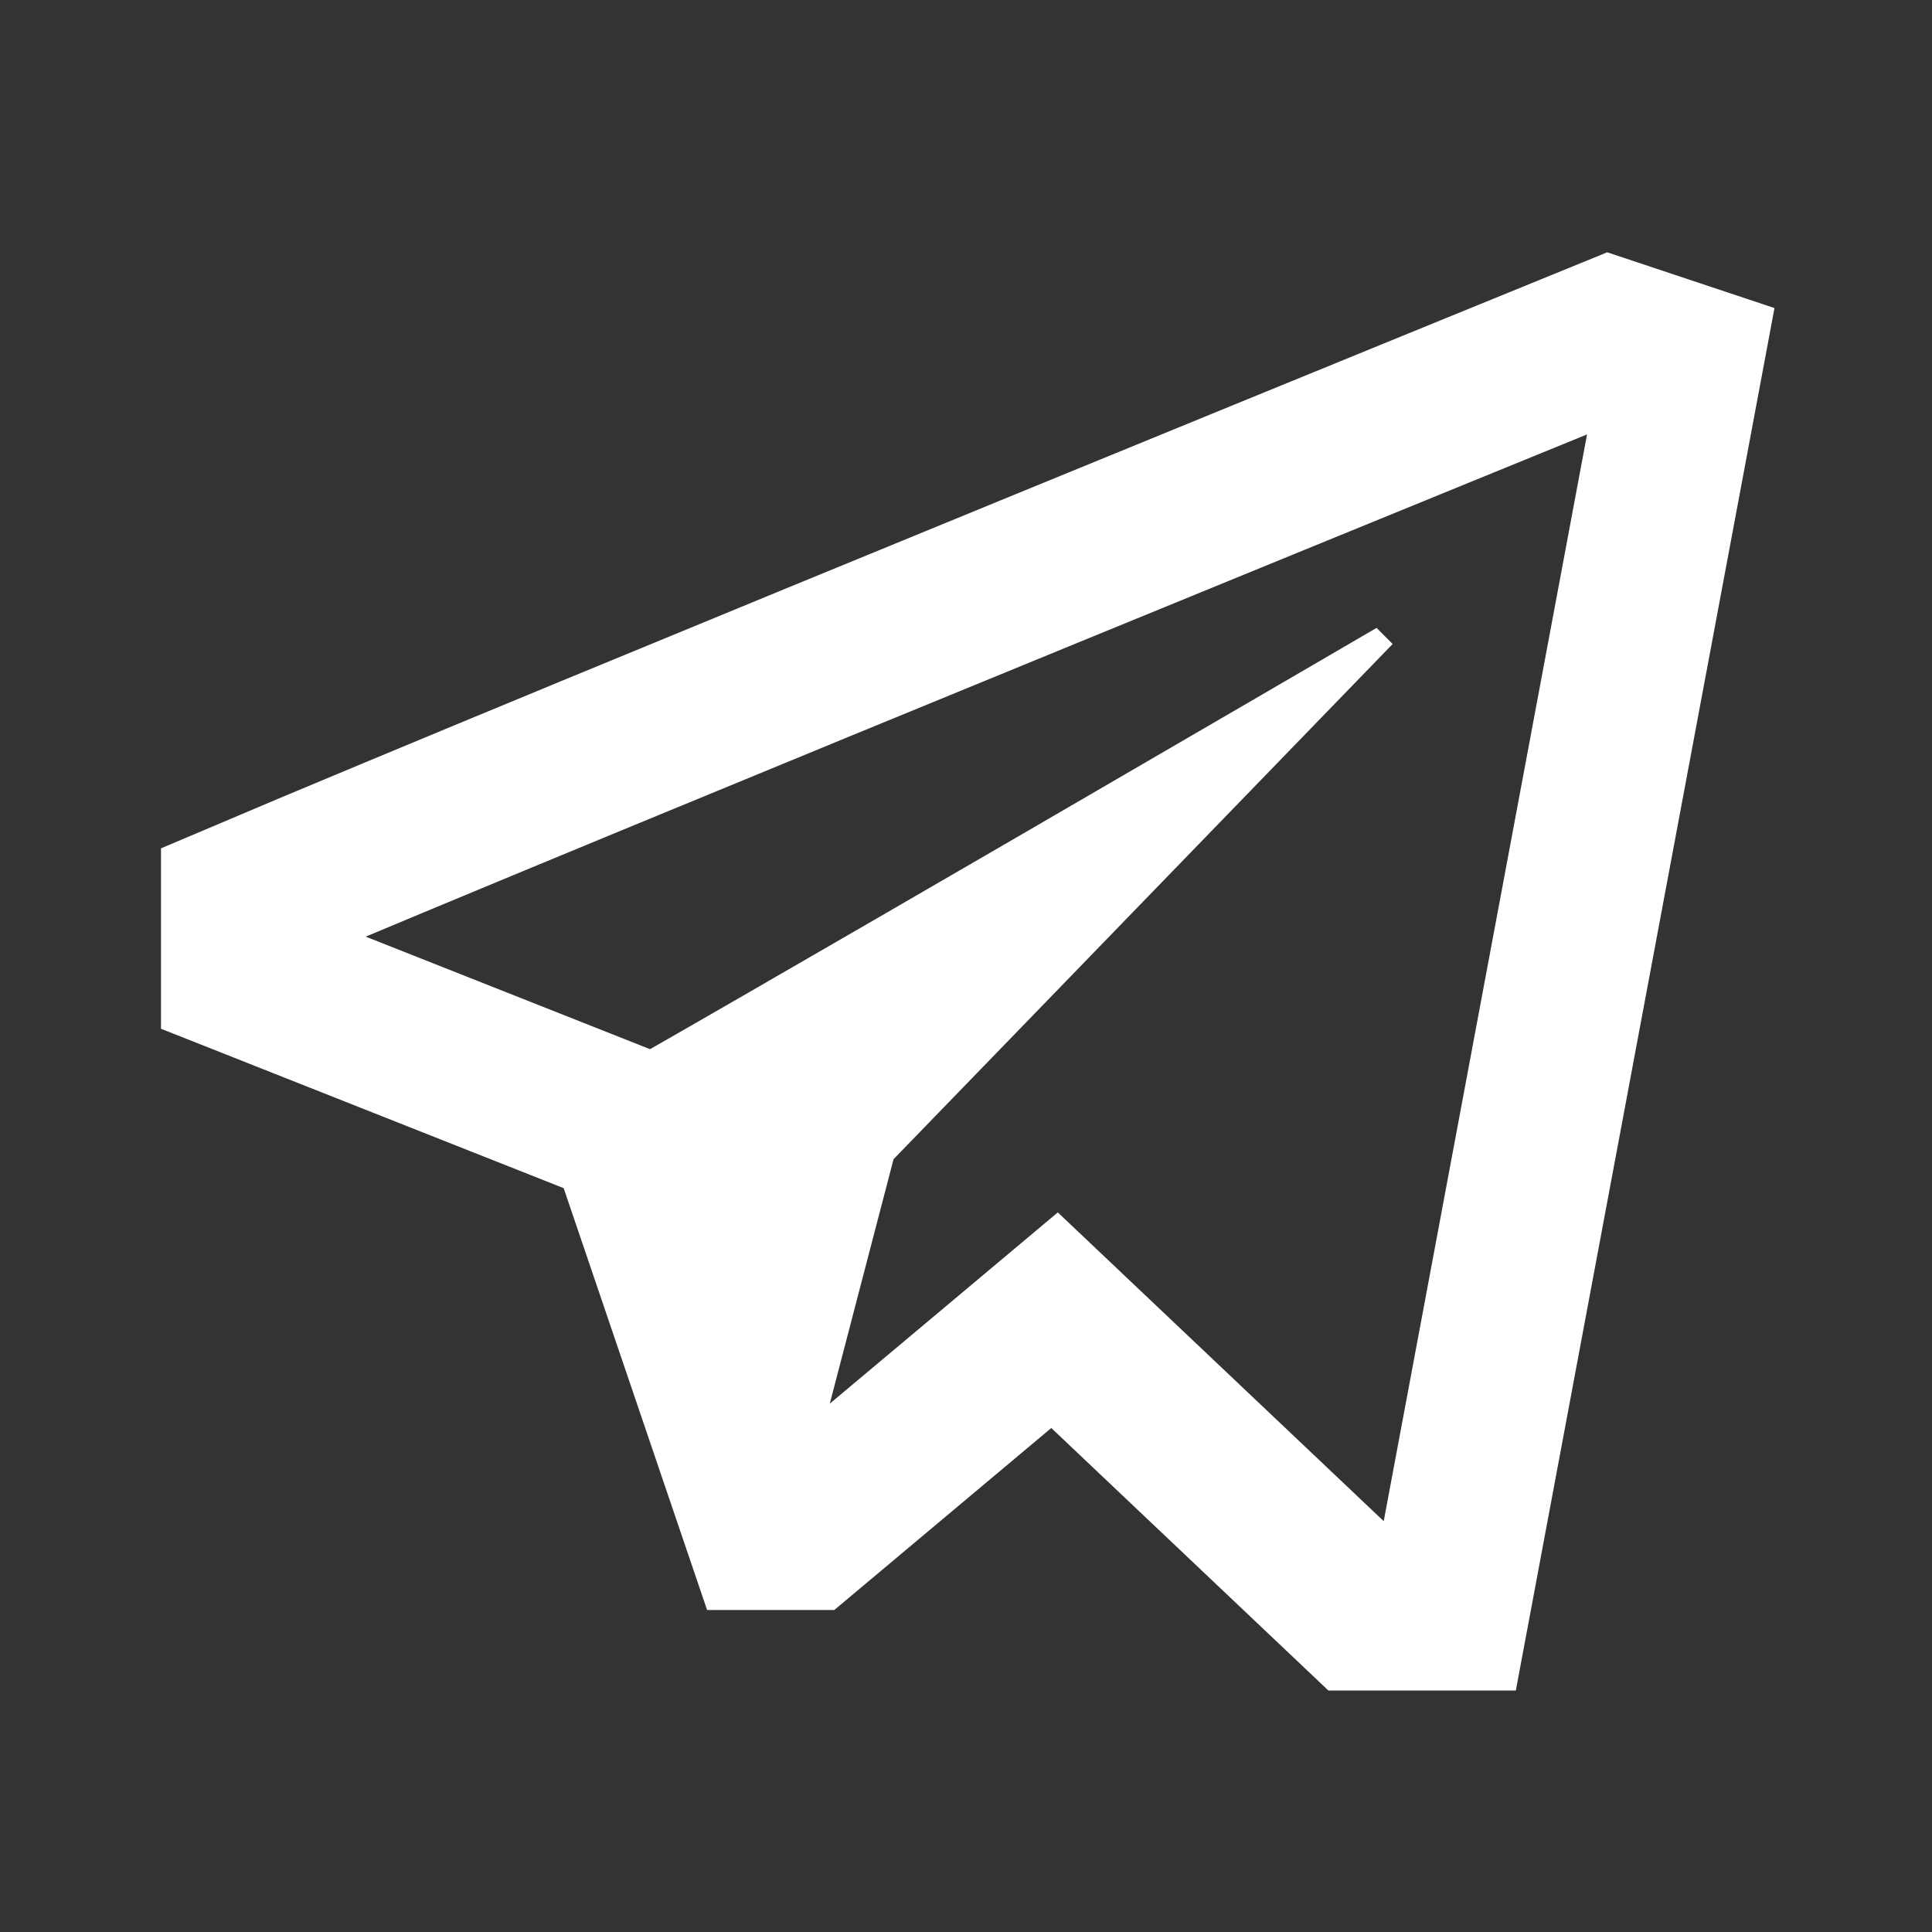 <?xml version="1.0" encoding="utf-8"?>
<!-- Generator: Adobe Illustrator 23.0.3, SVG Export Plug-In . SVG Version: 6.00 Build 0)  -->
<svg version="1.1" id="Layer_1" xmlns="http://www.w3.org/2000/svg" xmlns:xlink="http://www.w3.org/1999/xlink" x="0px" y="0px"
	 viewBox="0 0 24 24" style="enable-background:new 0 0 24 24;" xml:space="preserve">
<rect x="0" y="0" width="24" height="24" fill="#333333" stroke="none"/>
<style type="text/css">
	.st0{fill:none;stroke:#FFFFFF;stroke-width:2;stroke-miterlimit:10;}
	.st1{fill:#FFFFFF;}
</style>
<path class="st0" d="M20,4.2c0,0-13,5.3-17,7v0.9L7.8,14l1.7,5l0.5,0l3.1-2.6l3.8,3.6H18l2.9-15.5L20,4.2z"/>
<path class="st1" d="M17.1,7.8c0,0-8.4,4.9-10.2,5.9C7.4,13.9,7.8,14,7.8,14s1.2,3.4,1.4,4.2C9.4,19,9.6,19,9.6,19
	c0.1,0,0.1,0,0.2,0c0,0,0.1,0,0.1,0l1.2-4.6L17.3,8L17.1,7.8z"/>
</svg>
